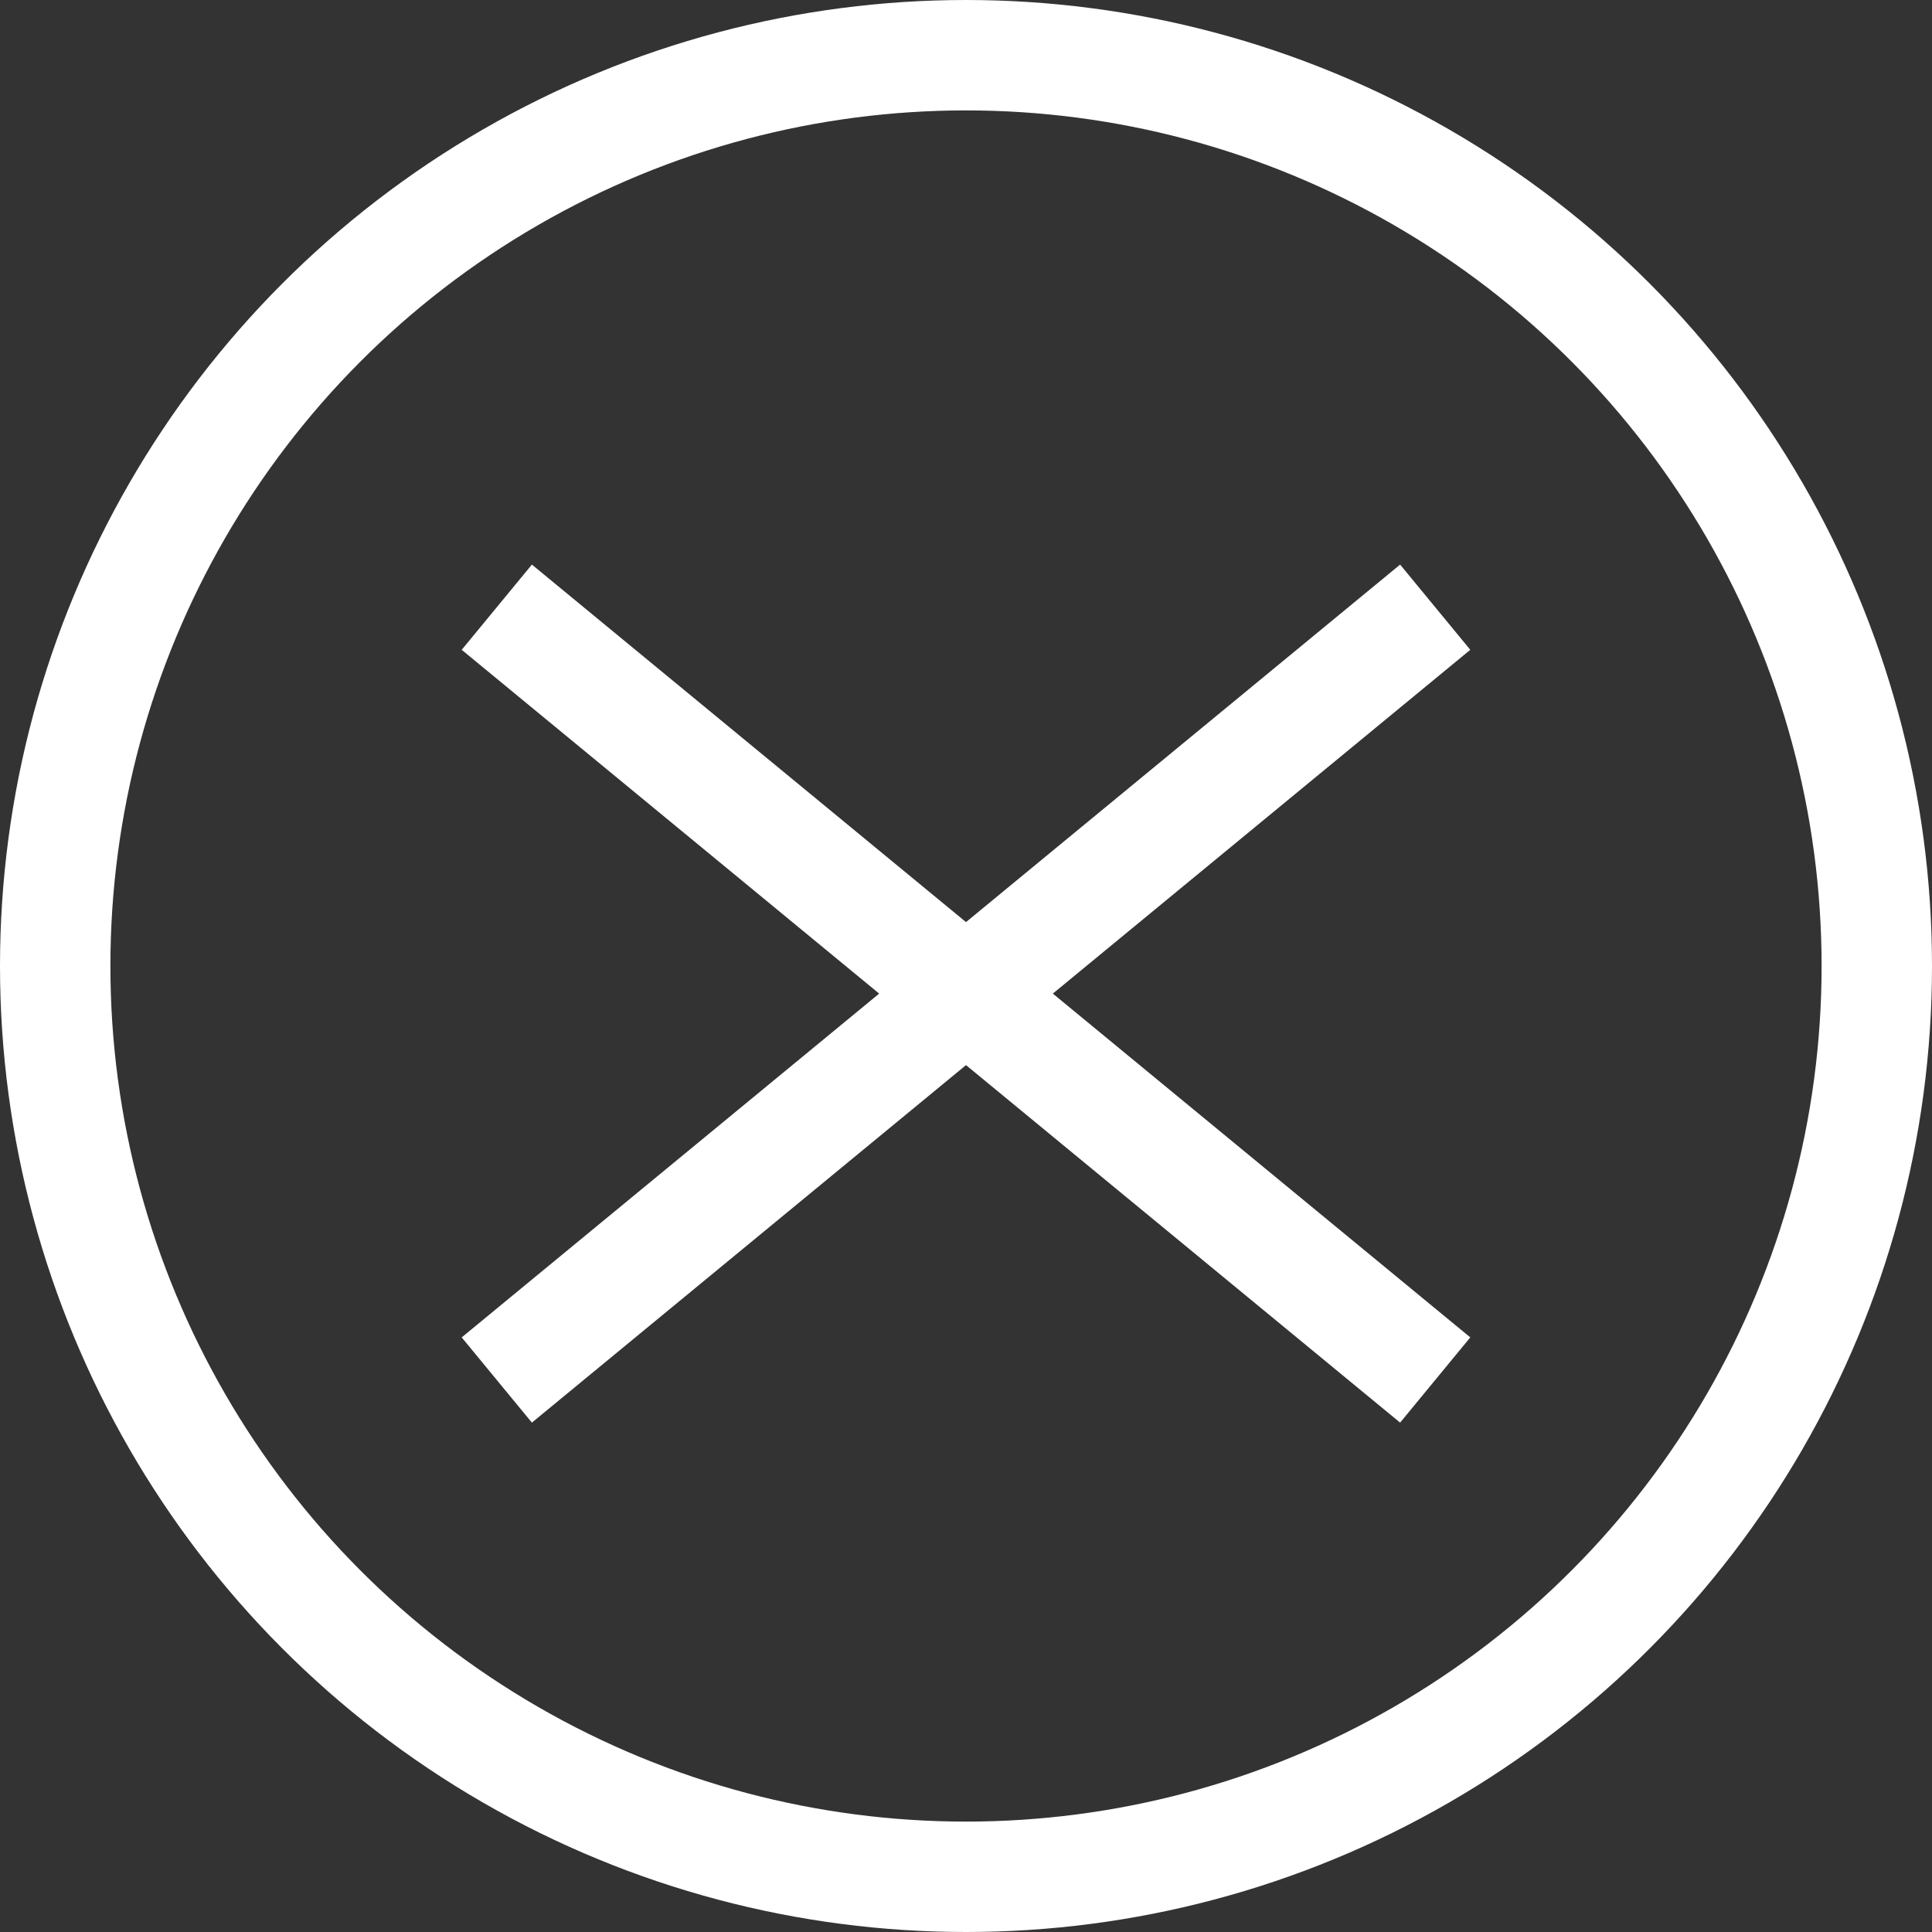<?xml version="1.0" encoding="UTF-8"?>
<svg width="35px" height="35px" viewBox="0 0 35 35" version="1.1" xmlns="http://www.w3.org/2000/svg" xmlns:xlink="http://www.w3.org/1999/xlink">
    <rect x="0" y="0" width="35" height="35" fill="#333333" stroke="none"/>
    <!-- Generator: Sketch 61.2 (89653) - https://sketch.com -->
    <title>icon_alert_close</title>
    <desc>Created with Sketch.</desc>
    <g id="Page-1" stroke="none" stroke-width="1" fill="none" fill-rule="evenodd">
        <g id="Homepage---cookie" transform="translate(-1634, -115)" stroke="#FFFFFF" stroke-width="2">
            <g id="Banner" transform="translate(135, 101)">
                <g id="icon_alert_close" transform="translate(1499, 14)">
                    <path d="M26,25 L9,11 M9,25 L26,11" id="Combined-Shape"></path>
                    <circle id="Oval" cx="17.5" cy="17.5" r="16.5"></circle>
                </g>
            </g>
        </g>
    </g>
</svg>